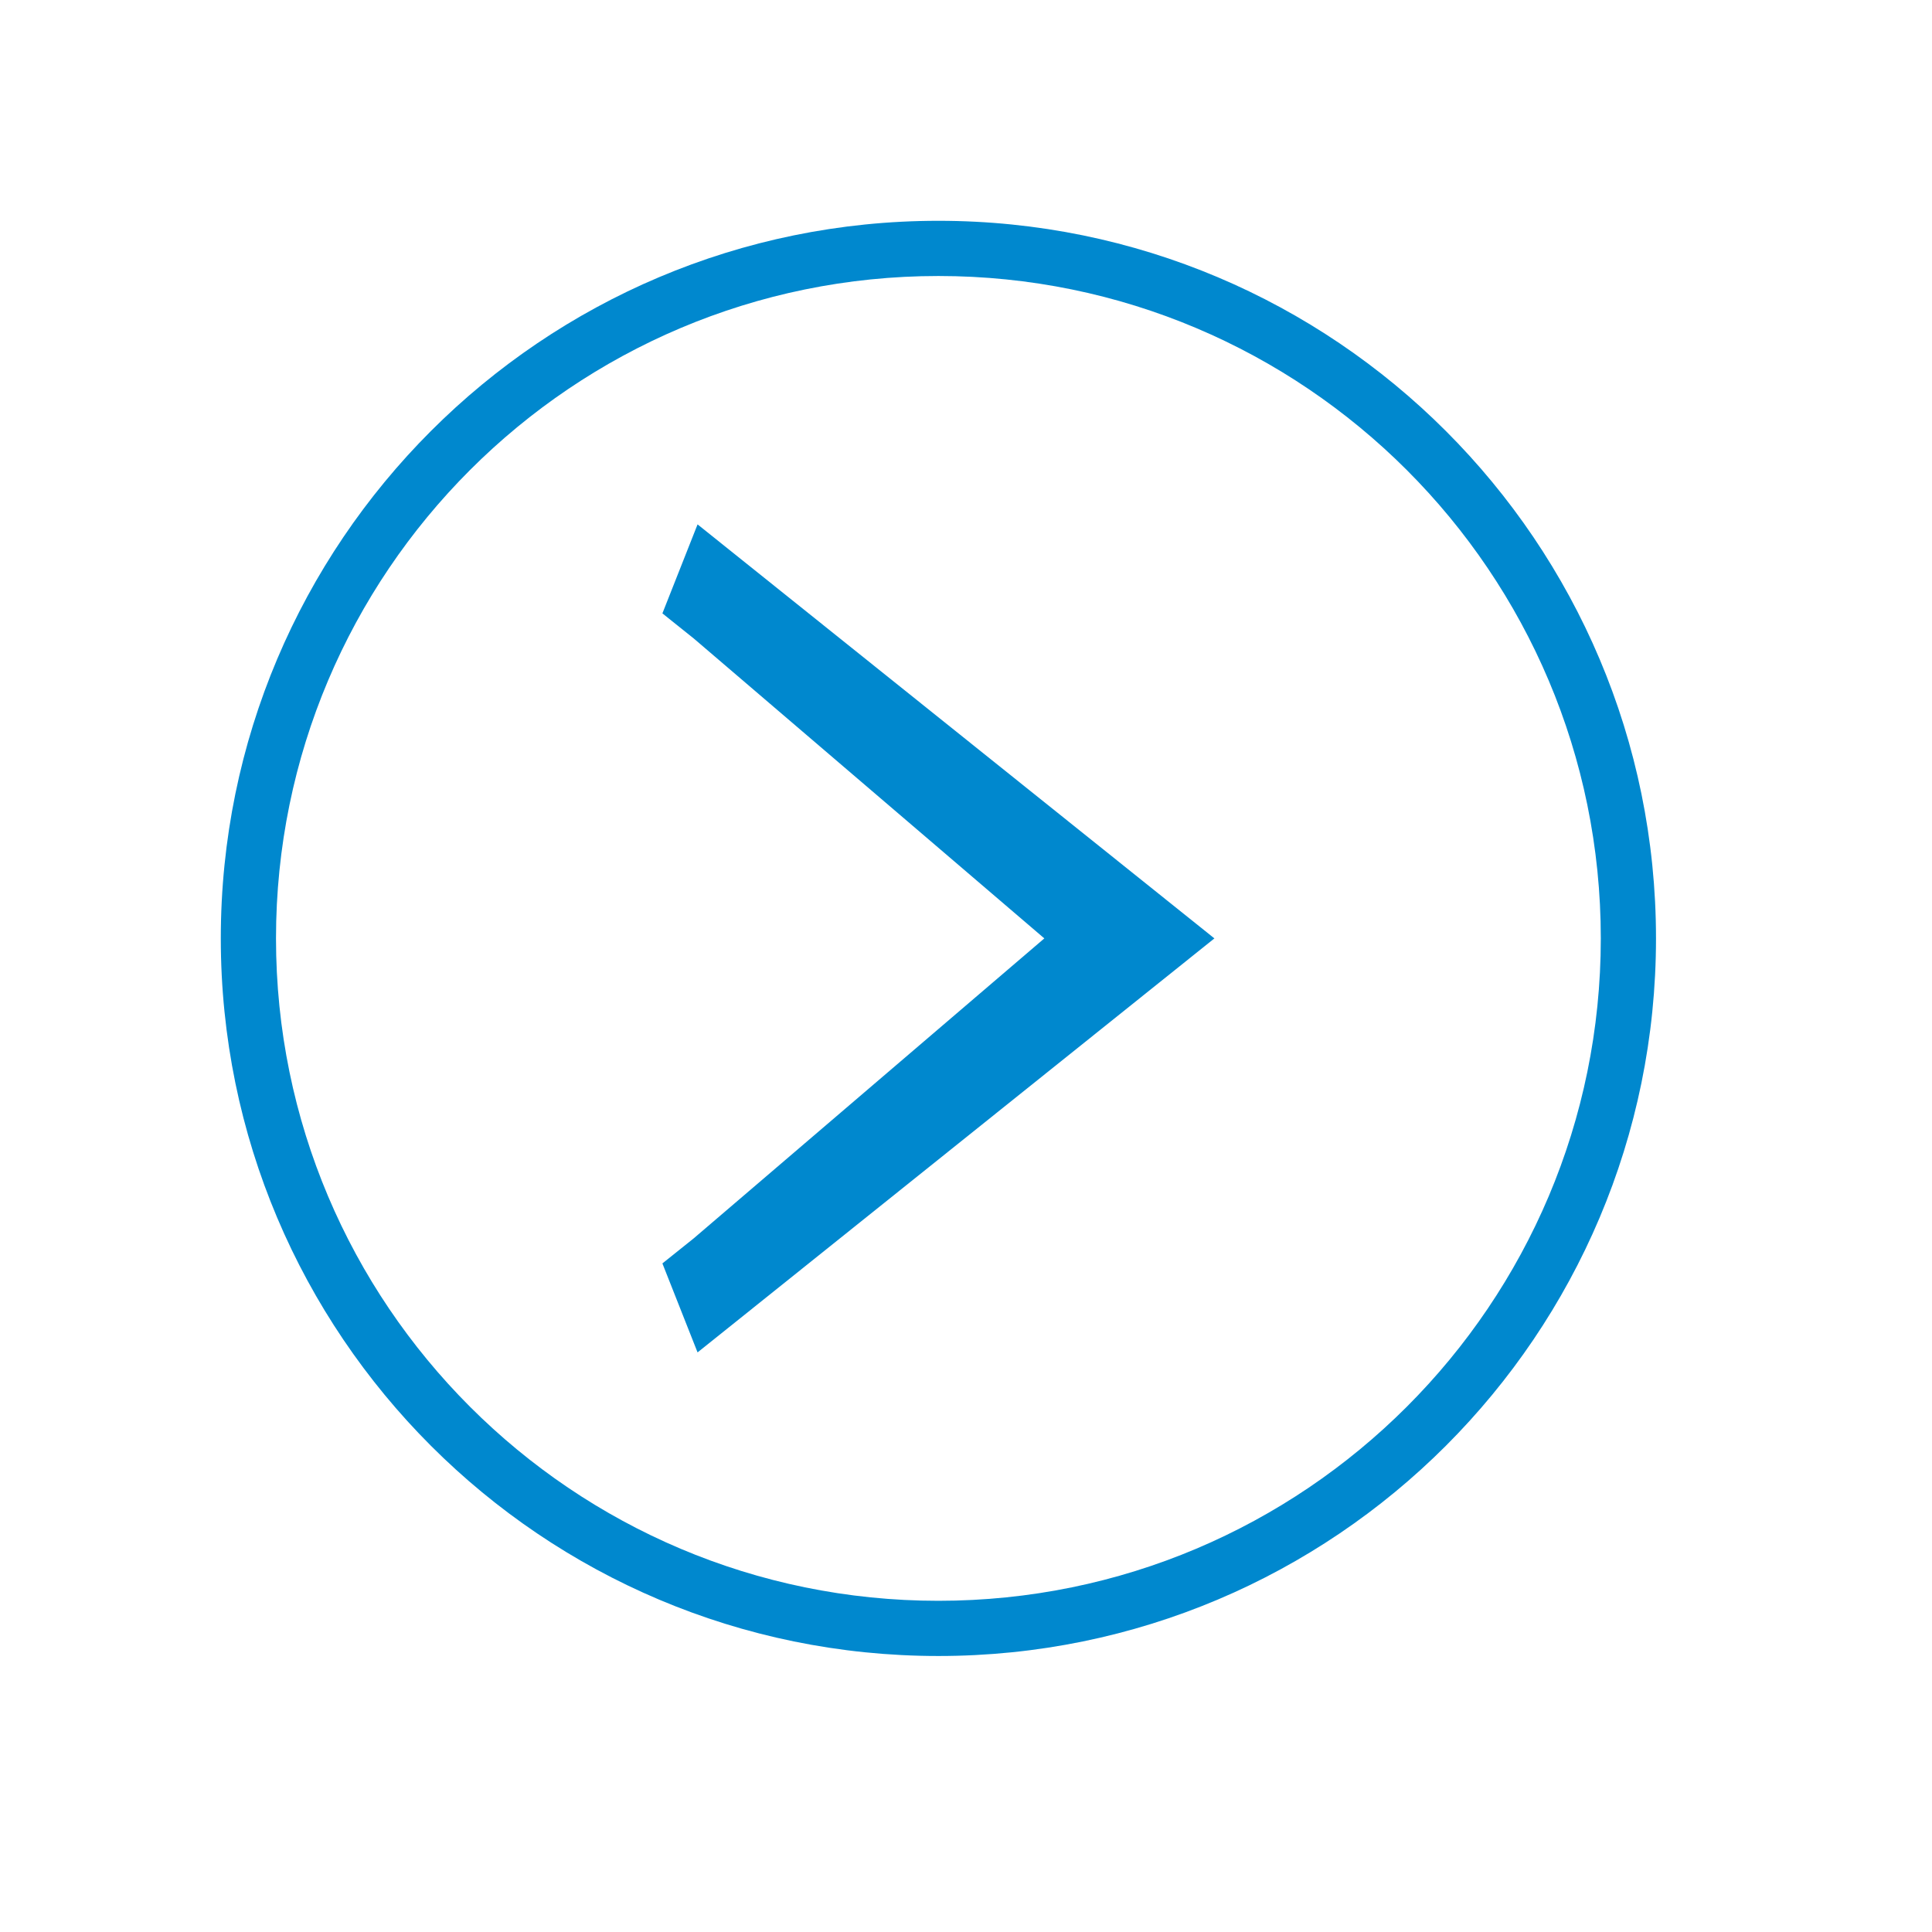 <?xml version="1.0" encoding="UTF-8"?>
<svg width="35px" height="35px" viewBox="0 0 35 35" version="1.1" xmlns="http://www.w3.org/2000/svg" xmlns:xlink="http://www.w3.org/1999/xlink">
    <!-- Generator: Sketch 52.6 (67491) - http://www.bohemiancoding.com/sketch -->
    <title>nav-next</title>
    <desc>Created with Sketch.</desc>
    <g id="nav-next" stroke="none" stroke-width="1" fill="none" fill-rule="evenodd">
        <g id="arrow" transform="translate(12, 9)" fill="#0088CE">
            <polygon id="Line" points="6.919 8 0.566 2.565 0 2.112 0.637 0.5 1.203 0.953 8.994 7.194 10 8 8.994 8.806 1.203 15.047 0.637 15.5 0 13.888 0.566 13.435"></polygon>
        </g>
        <path d="M17,29 C23.627,29 29,23.627 29,17 C29,10.373 23.627,5 17,5 C10.373,5 5,10.373 5,17 C5,23.627 10.373,29 17,29 Z M17,30 C9.82,30 4,24.18 4,17 C4,9.82 9.82,4 17,4 C24.18,4 30,9.82 30,17 C30,24.18 24.18,30 17,30 Z" id="Oval" fill="#0088CE" fill-rule="nonzero"></path>
    </g>
</svg>